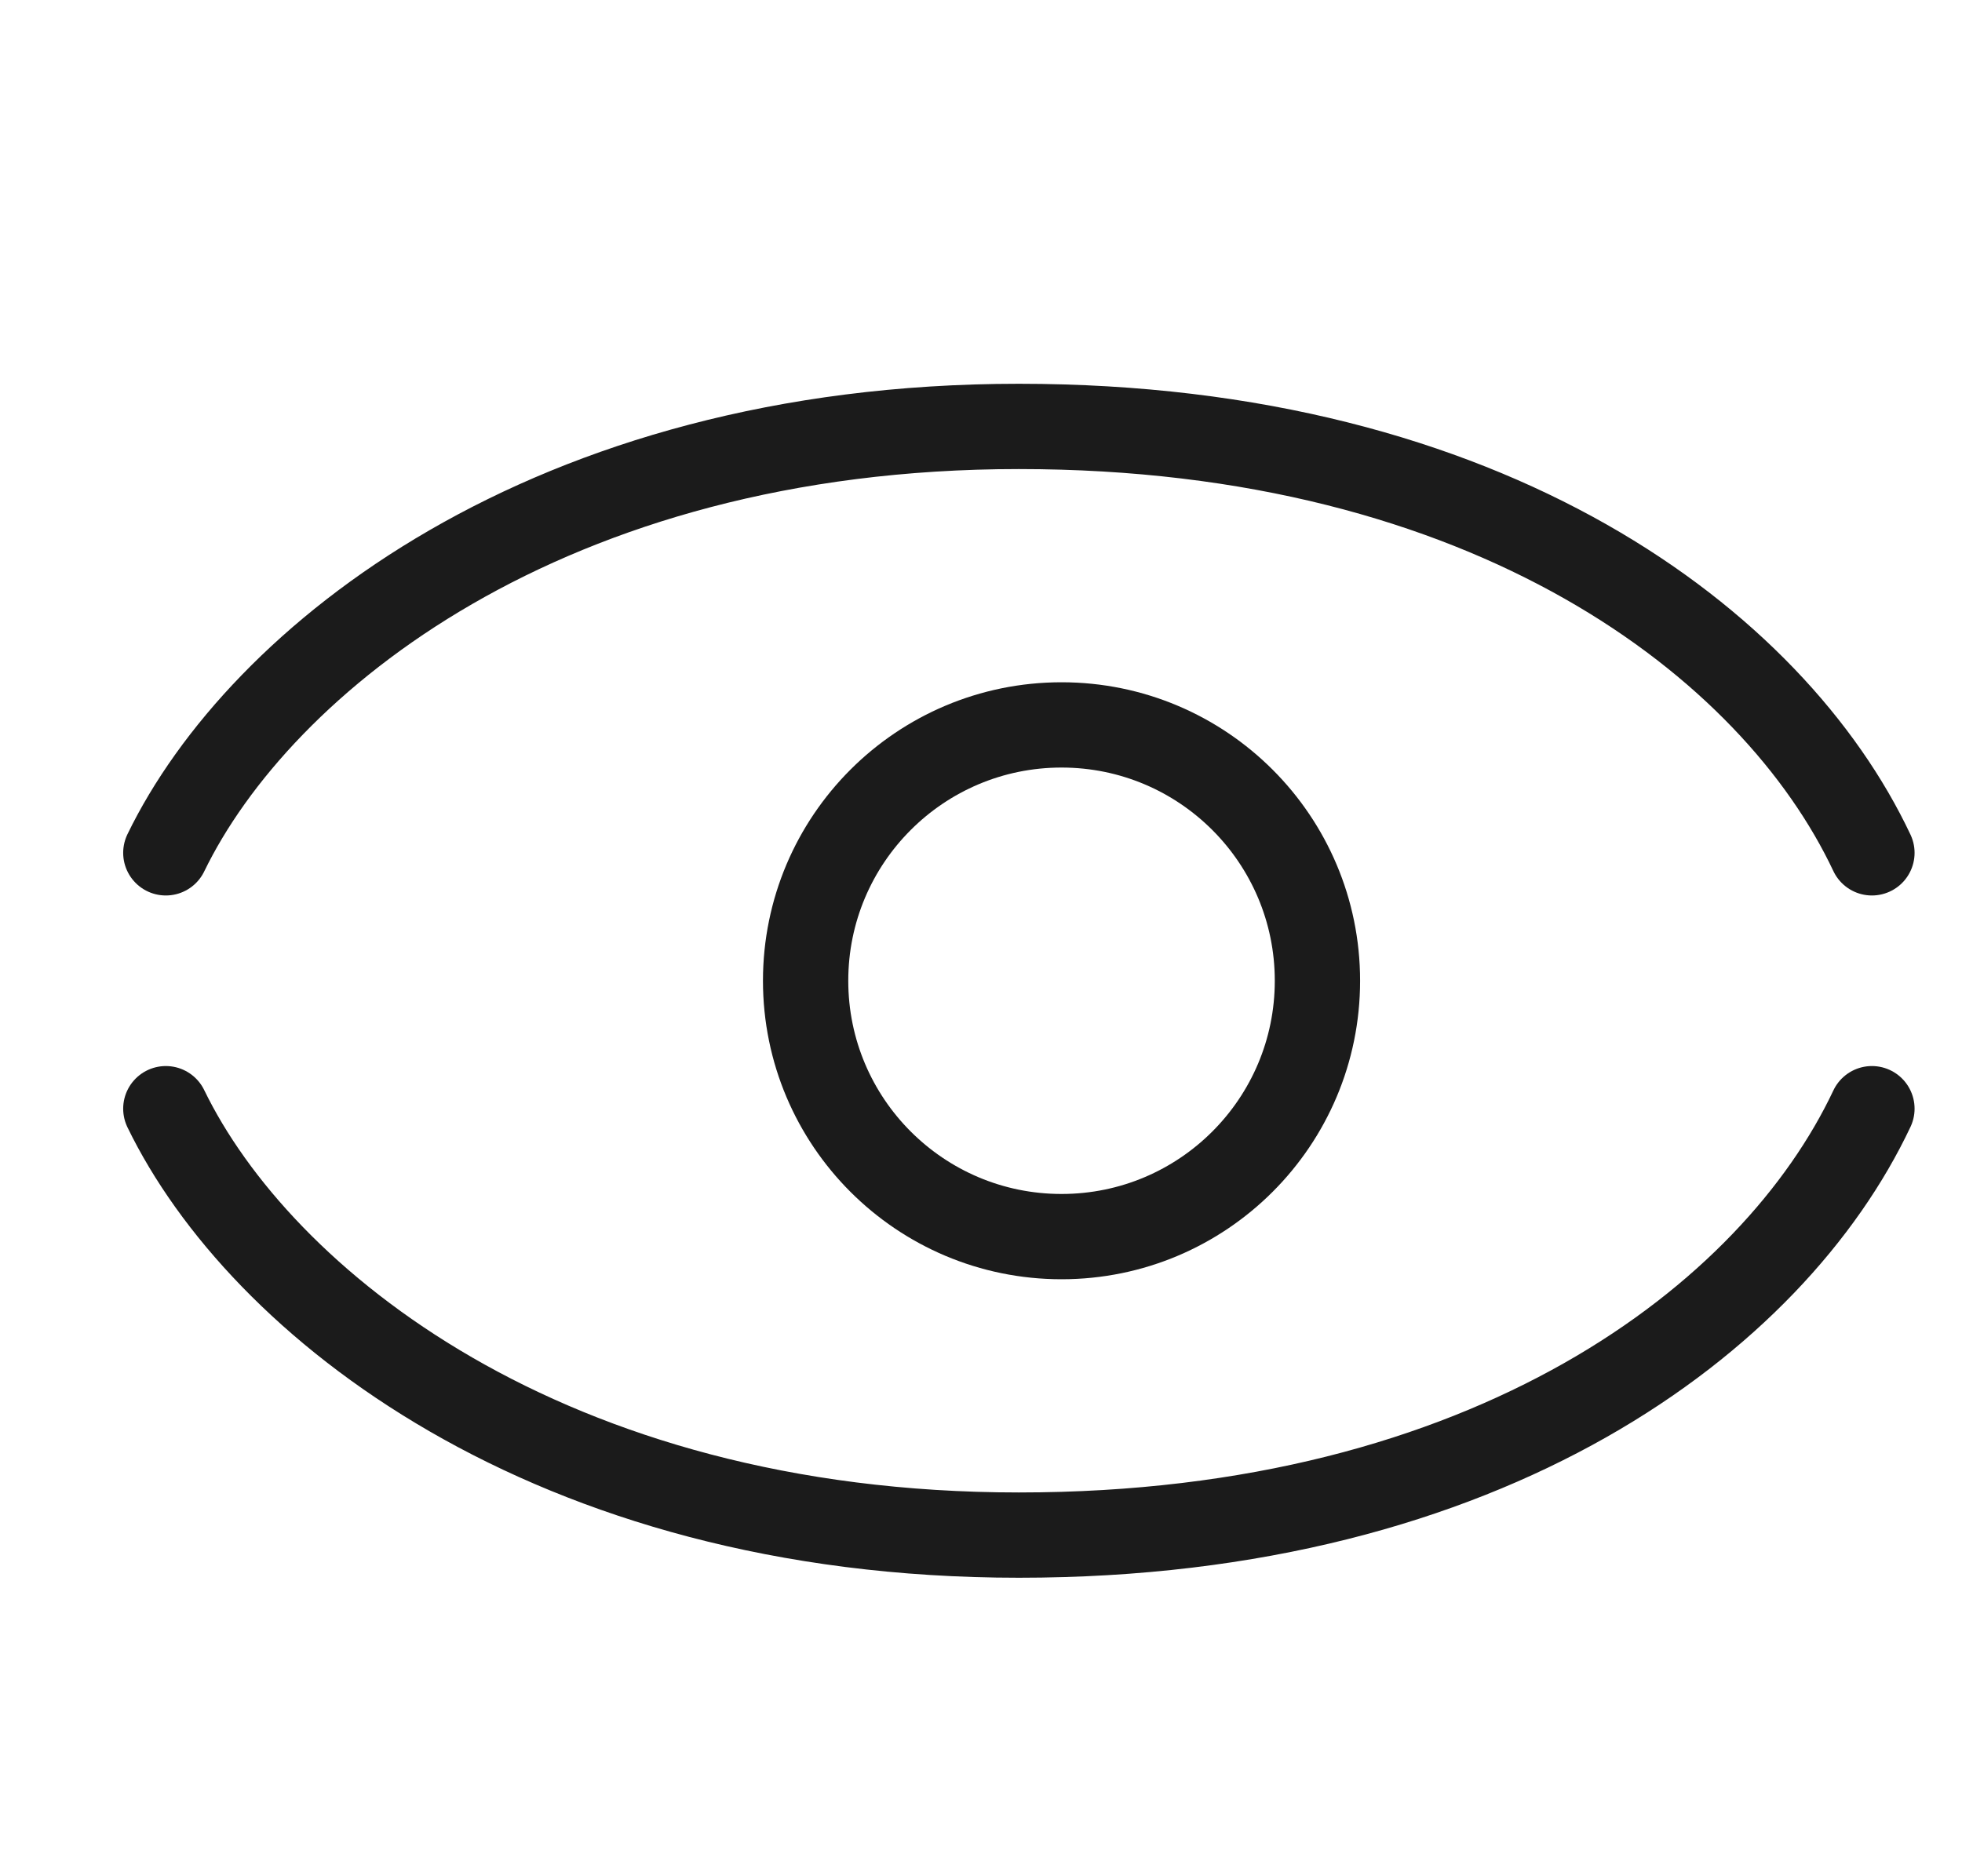 <svg width="23" height="22" viewBox="0 0 23 22" xmlns="http://www.w3.org/2000/svg">
    <g fill="none" fill-rule="evenodd">
        <path d="M.944 0h22v22h-22z"/>
        <g transform="translate(1.944 5)" stroke="#1B1B1B">
            <path d="M20 5c-1.155-2.449-4.477-5-10-5S1.1 2.733 0 5M20 8c-1.155 2.449-4.477 5-10 5S1.1 10.267 0 8" stroke-linecap="round" stroke-linejoin="round"/>
            <circle cx="10.5" cy="6.5" r="3"/>
        </g>
    </g>
</svg>

